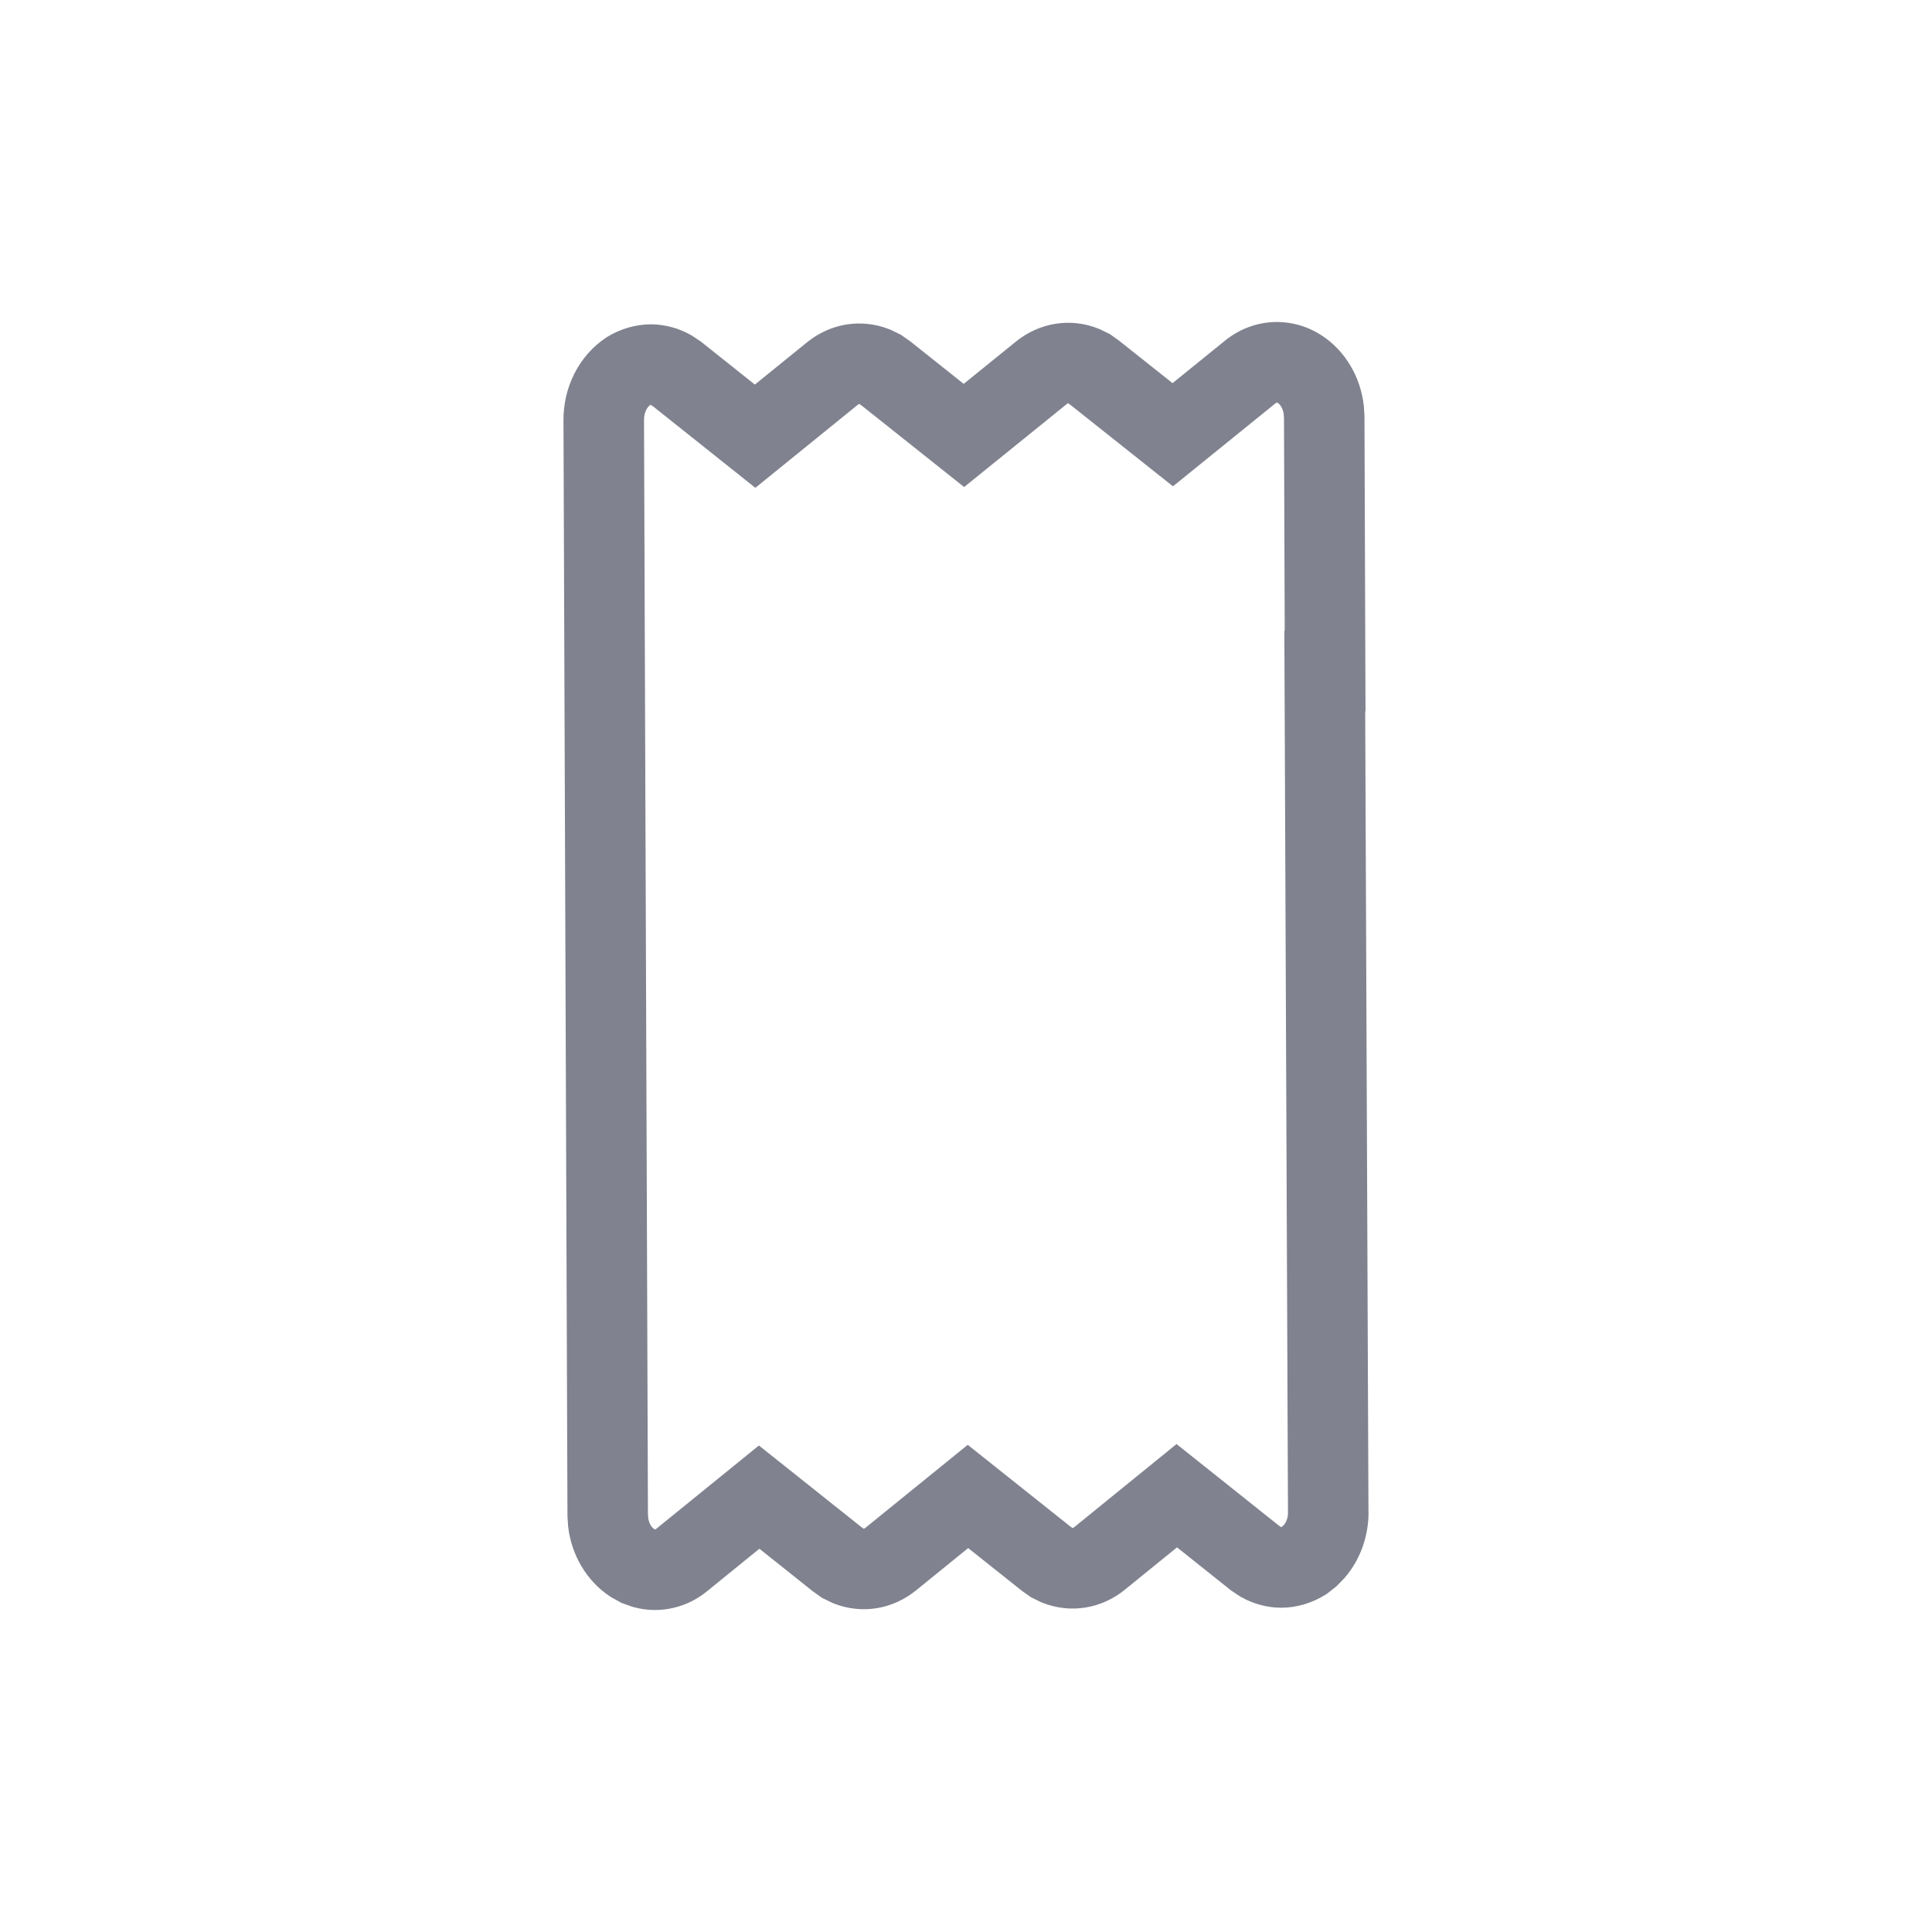 <svg width="32" height="32" viewBox="0 0 32 32" fill="none" xmlns="http://www.w3.org/2000/svg">
<path fill-rule="evenodd" clip-rule="evenodd" d="M21.15 6.667L21.15 6.667C21.15 6.667 21.15 6.667 21.149 6.667C21.148 6.667 21.147 6.667 21.145 6.668C21.142 6.669 21.136 6.673 21.128 6.679L21.124 6.682L19.428 8.055L17.73 6.706L17.699 6.684L17.691 6.68C17.689 6.68 17.681 6.682 17.668 6.692L17.667 6.694L15.969 8.067L14.274 6.719L14.242 6.697L14.231 6.691C14.23 6.692 14.222 6.693 14.209 6.704L14.207 6.705L12.511 8.08L10.821 6.734L10.779 6.706C10.775 6.707 10.77 6.709 10.764 6.711C10.745 6.726 10.723 6.751 10.703 6.79C10.68 6.835 10.666 6.893 10.667 6.955L10.667 6.957L10.732 25.069L10.737 25.147C10.744 25.192 10.759 25.231 10.777 25.262C10.793 25.288 10.809 25.306 10.824 25.318L10.845 25.33L10.852 25.333C10.856 25.331 10.862 25.328 10.871 25.321L10.874 25.318L12.57 23.942L14.268 25.294L14.299 25.316L14.309 25.32C14.311 25.32 14.318 25.317 14.33 25.308L14.333 25.306L16.029 23.931L17.726 25.282L17.757 25.304L17.767 25.309C17.769 25.309 17.777 25.307 17.79 25.296L17.791 25.296L19.487 23.918L21.18 25.267L21.222 25.295C21.223 25.294 21.224 25.294 21.226 25.293L21.241 25.281L21.273 25.249C21.288 25.229 21.302 25.204 21.313 25.172C21.327 25.135 21.334 25.093 21.333 25.049L21.333 25.047L21.273 10.449H21.279L21.267 6.931L21.262 6.853C21.255 6.808 21.24 6.769 21.222 6.738C21.202 6.704 21.18 6.684 21.163 6.673C21.157 6.669 21.153 6.668 21.152 6.667C21.151 6.667 21.15 6.667 21.15 6.667ZM22.612 11.783H22.617L22.6 6.89L22.59 6.731L22.588 6.711C22.561 6.483 22.488 6.261 22.371 6.062C22.253 5.862 22.093 5.688 21.895 5.558L21.894 5.558C21.651 5.398 21.363 5.318 21.067 5.336C20.773 5.354 20.5 5.468 20.279 5.651L19.421 6.346L18.532 5.64L18.383 5.534L18.215 5.452L18.192 5.443C17.965 5.352 17.718 5.324 17.475 5.364C17.233 5.404 17.011 5.508 16.825 5.659L15.962 6.358L15.072 5.65L14.922 5.545L14.757 5.464L14.734 5.455C14.507 5.364 14.26 5.336 14.016 5.375C13.774 5.415 13.551 5.52 13.365 5.671L12.503 6.37L11.608 5.657L11.464 5.561L11.442 5.548C11.246 5.438 11.026 5.376 10.799 5.372L10.791 5.372L10.783 5.372C10.528 5.373 10.281 5.445 10.066 5.575L10.055 5.581L10.045 5.588C9.814 5.739 9.633 5.95 9.512 6.191C9.391 6.431 9.331 6.698 9.333 6.965C9.333 6.965 9.333 6.966 9.333 6.967L9.399 25.111L9.409 25.271L9.411 25.29C9.438 25.518 9.511 25.74 9.629 25.939C9.746 26.138 9.907 26.312 10.104 26.442L10.126 26.456L10.296 26.55L10.477 26.614L10.503 26.621C10.715 26.678 10.937 26.682 11.152 26.632C11.364 26.583 11.558 26.484 11.722 26.347L12.578 25.652L13.467 26.36L13.617 26.466L13.783 26.547L13.806 26.557C14.034 26.648 14.282 26.676 14.526 26.636C14.768 26.596 14.991 26.49 15.177 26.338L16.036 25.641L16.927 26.35L17.076 26.455L17.242 26.537L17.266 26.546C17.493 26.637 17.74 26.665 17.983 26.625C18.225 26.585 18.448 26.481 18.633 26.329C18.634 26.329 18.634 26.328 18.634 26.328L19.495 25.629L20.392 26.344L20.536 26.44L20.559 26.453C20.755 26.563 20.975 26.625 21.203 26.629L21.209 26.629L21.216 26.629C21.479 26.629 21.732 26.552 21.951 26.415L21.981 26.396L22.136 26.274L22.261 26.145L22.274 26.131C22.405 25.979 22.505 25.803 22.571 25.616C22.636 25.43 22.669 25.234 22.667 25.037C22.667 25.036 22.666 25.035 22.666 25.034L22.612 11.783Z" fill="#80828F"/>
</svg>
